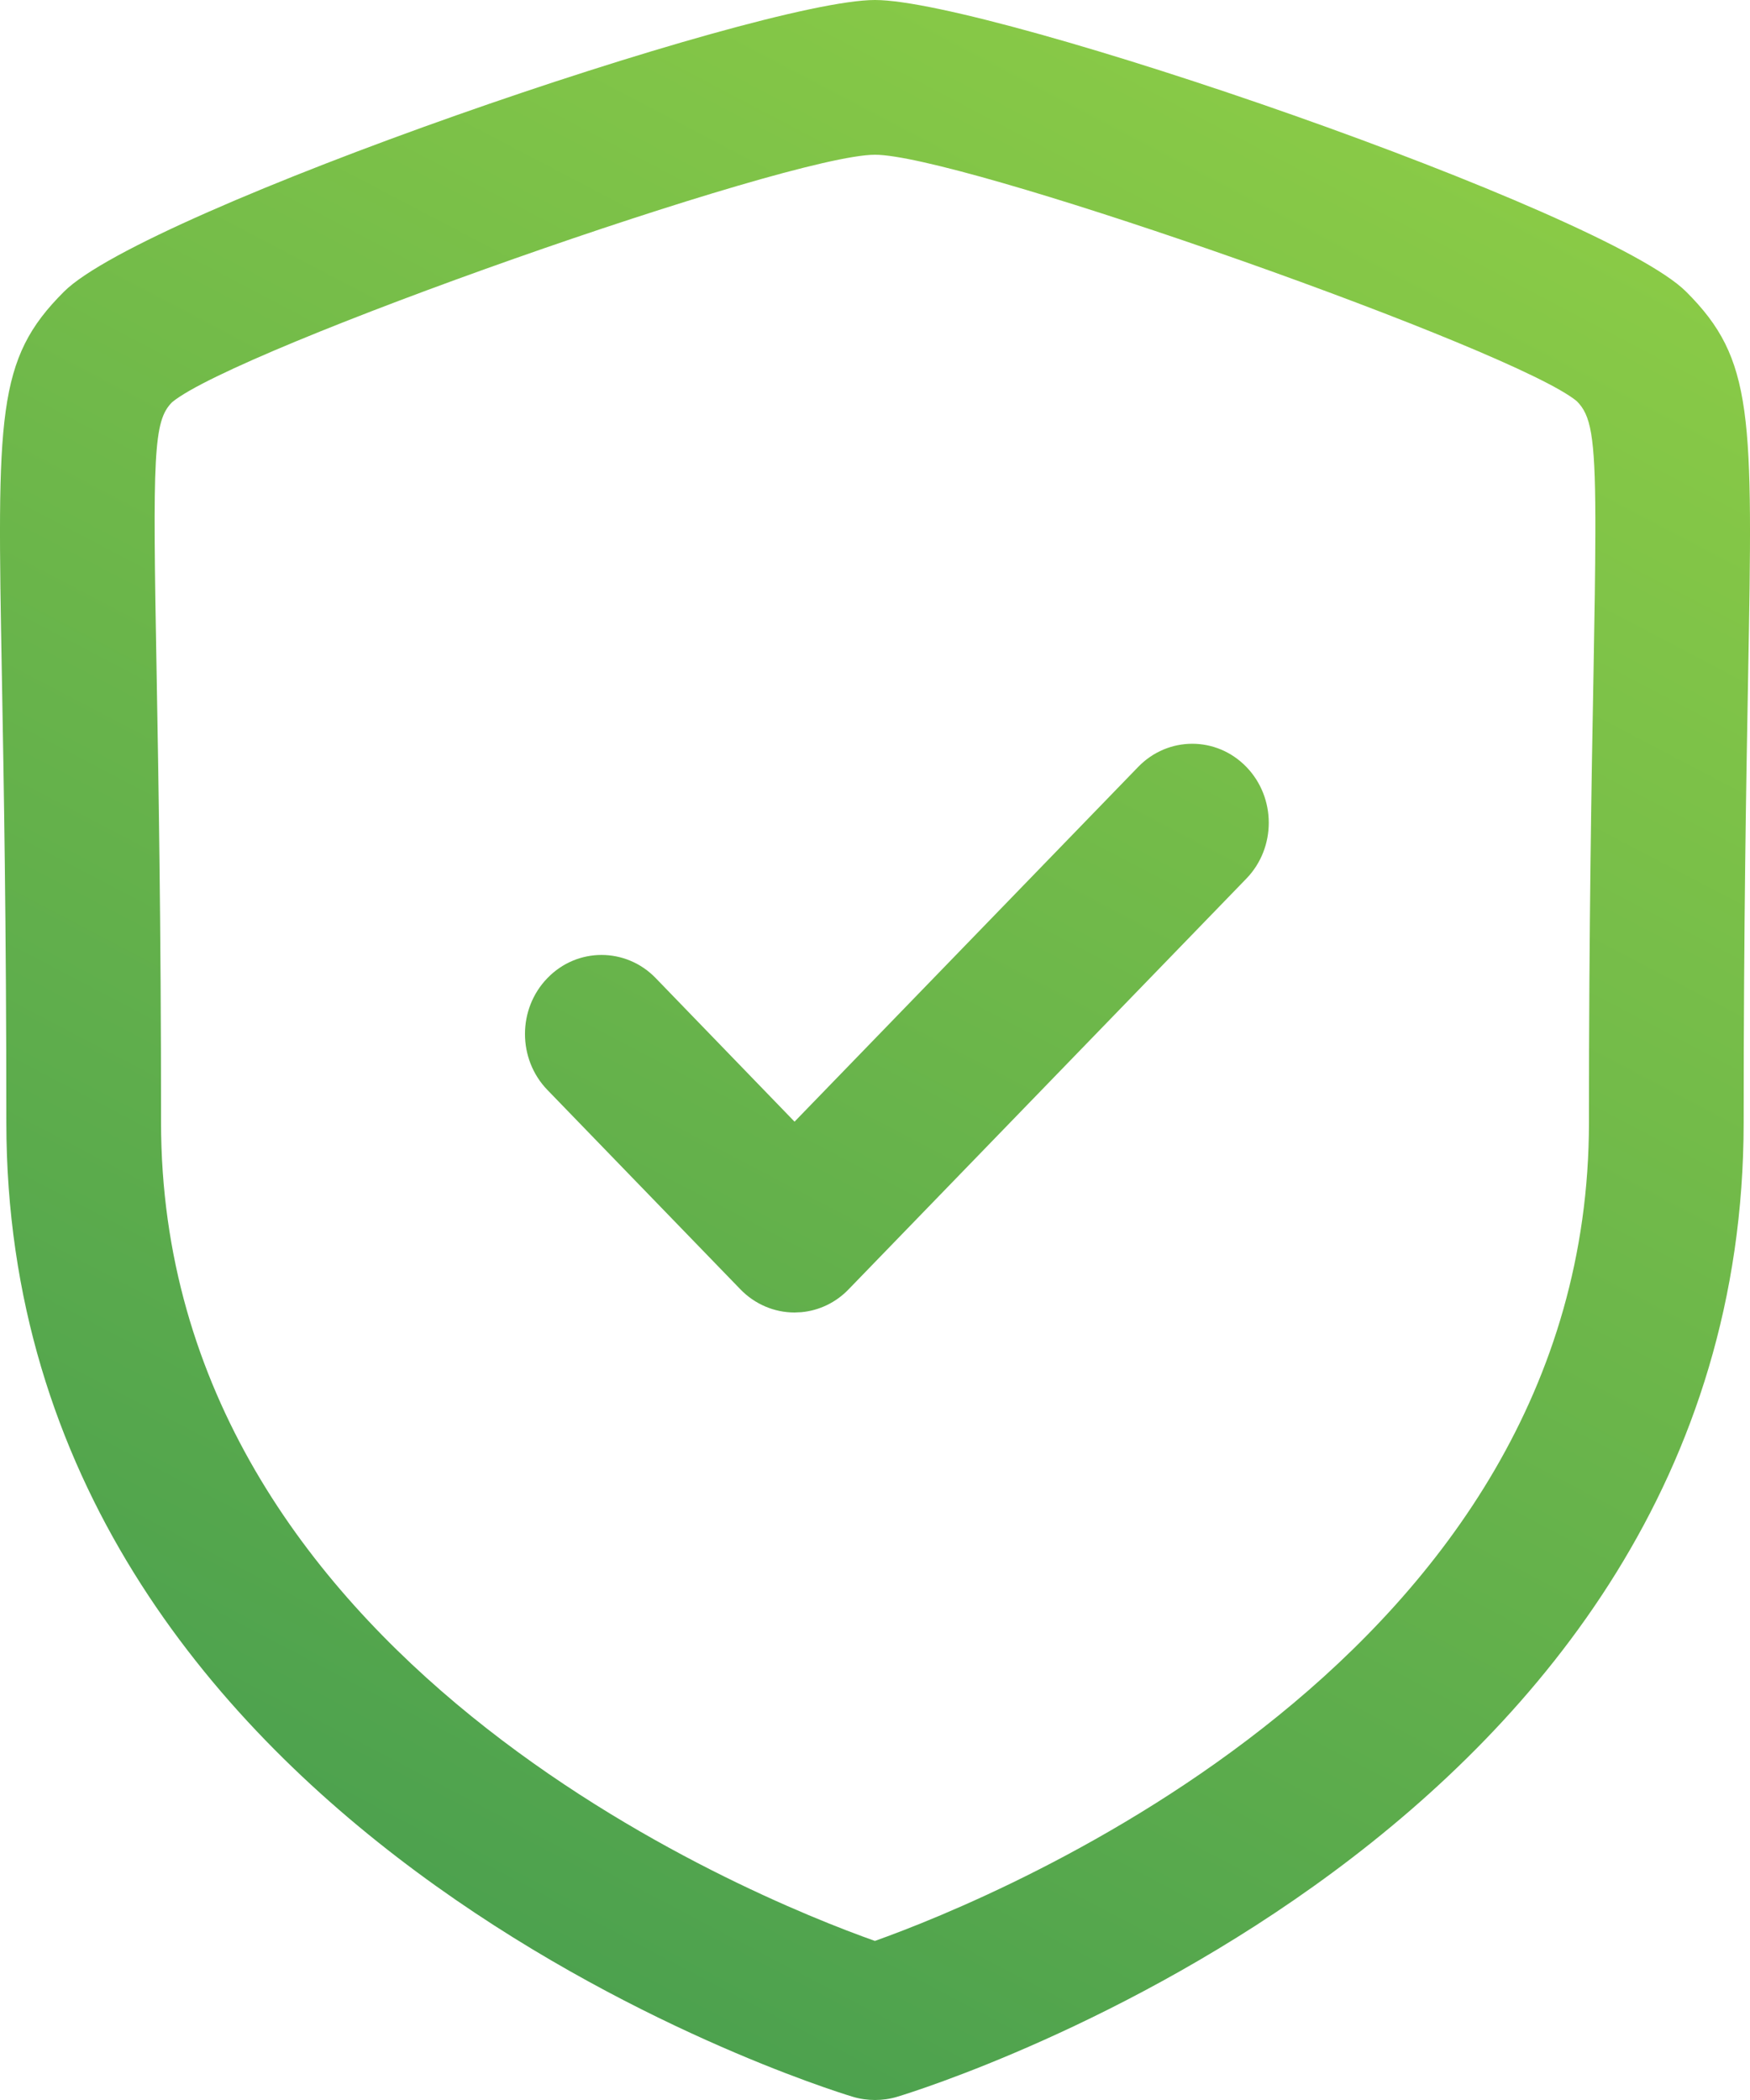 <svg width="40px" height="48px" viewBox="0 0 40 48" version="1.1" xmlns="http://www.w3.org/2000/svg" xmlns:xlink="http://www.w3.org/1999/xlink">
    <title>Combined Shape</title>
    <defs>
        <linearGradient x1="84.722%" y1="-39.698%" x2="-24.557%" y2="206.288%" id="linearGradient-1">
            <stop stop-color="#A4DC43" offset="0%"/>
            <stop stop-color="#006E58" offset="100%"/>
        </linearGradient>
    </defs>
    <g id="Page-1" stroke="none" stroke-width="1" fill="none" fill-rule="evenodd">
        <g id="Home-Page-Rollover" transform="translate(-627, -1207)" fill="url(#linearGradient-1)">
            <g id="Icons" transform="translate(160, 831)">
                <path d="M487,376 C489.671,376 503.687,380.813 505.542,382.669 C507.089,384.215 507.065,385.465 506.957,391.455 C506.914,393.855 506.855,397.126 506.855,401.653 C506.855,417.881 488.301,423.686 487.512,423.925 C487.344,423.976 487.172,424 487,424 C486.828,424 486.656,423.976 486.488,423.925 C485.699,423.686 467.145,417.881 467.145,401.653 C467.145,397.133 467.086,393.862 467.043,391.462 C466.935,385.465 466.911,384.215 468.46,382.669 C470.311,380.813 484.327,376 487,376 Z M487,379.537 C485.001,379.537 472.388,383.98 470.933,385.194 C470.504,385.625 470.488,386.375 470.58,391.396 C470.622,393.815 470.681,397.102 470.681,401.653 C470.681,413.917 484.171,419.362 486.998,420.364 C489.822,419.357 503.319,413.882 503.319,401.653 C503.319,397.097 503.378,393.808 503.423,391.388 C503.447,390.051 503.463,389.017 503.465,388.211 L503.465,387.826 C503.459,385.935 503.354,385.482 503.041,385.17 C502.34,384.585 498.939,383.216 495.424,381.974 L494.669,381.71 C491.276,380.534 487.947,379.537 487,379.537 Z M495.488,393.529 C496.171,394.234 496.171,395.378 495.488,396.083 L486.397,405.47 C486.107,405.772 485.723,405.956 485.315,405.993 L485.161,406 C484.697,406 484.252,405.81 483.923,405.47 L479.51,400.911 C478.829,400.205 478.829,399.059 479.513,398.356 C480.194,397.651 481.304,397.651 481.987,398.356 L485.161,401.638 L493.016,393.529 C493.699,392.824 494.804,392.824 495.488,393.529 Z" id="Combined-Shape"/>
            </g>
        </g>
    </g>
</svg>